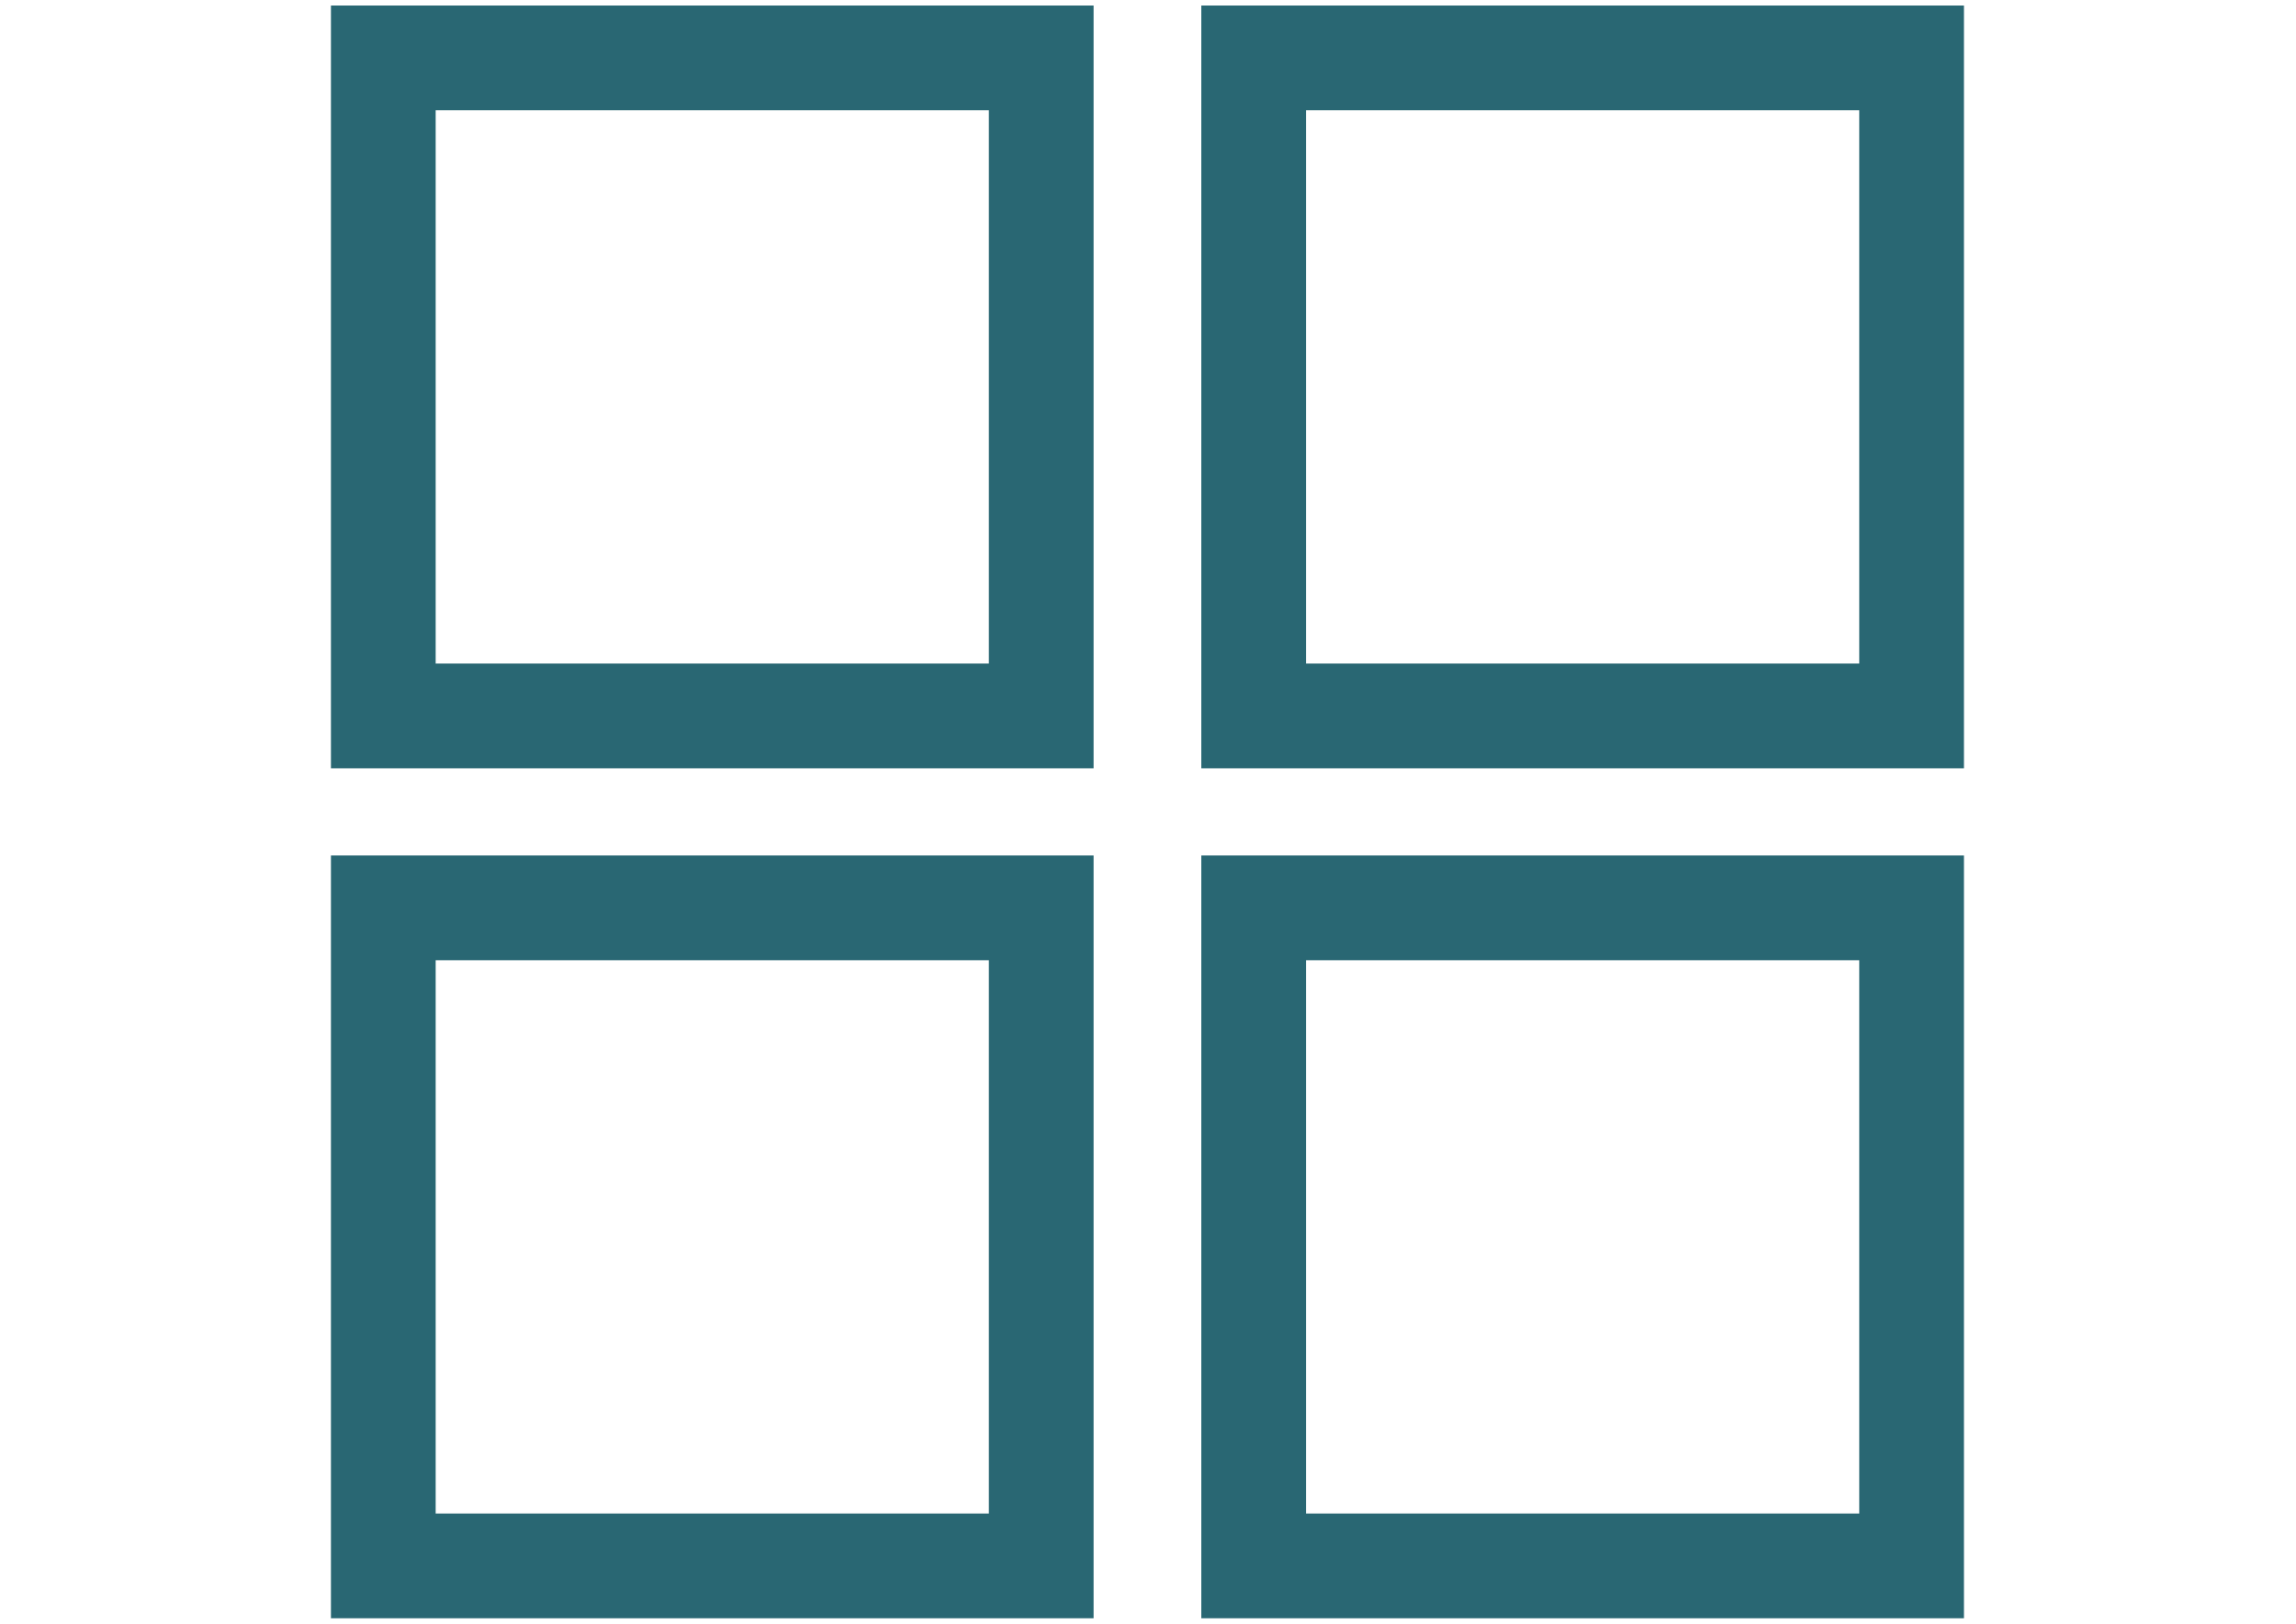 <?xml version="1.0" encoding="UTF-8"?> <svg xmlns="http://www.w3.org/2000/svg" xmlns:xlink="http://www.w3.org/1999/xlink" xmlns:xodm="http://www.corel.com/coreldraw/odm/2003" xml:space="preserve" width="297mm" height="210mm" version="1.1" style="shape-rendering:geometricPrecision; text-rendering:geometricPrecision; image-rendering:optimizeQuality; fill-rule:evenodd; clip-rule:evenodd" viewBox="0 0 29700 21000"> <defs> <style type="text/css"> .str0 {stroke:#296773;stroke-width:1354.67;stroke-miterlimit:22.926} .fil0 {fill:none} </style> </defs> <g id="Слой_x0020_1">  <g id="_2898578745504"> <rect class="fil0 str0" x="4958.21" y="748.83" width="8510.56" height="8510.56"></rect> <rect class="fil0 str0" x="16216.96" y="748.83" width="8510.56" height="8510.56"></rect> <rect class="fil0 str0" x="4958.21" y="11741.64" width="8510.56" height="8510.56"></rect> <rect class="fil0 str0" x="16216.96" y="11741.64" width="8510.56" height="8510.56"></rect> </g> </g> </svg> 
